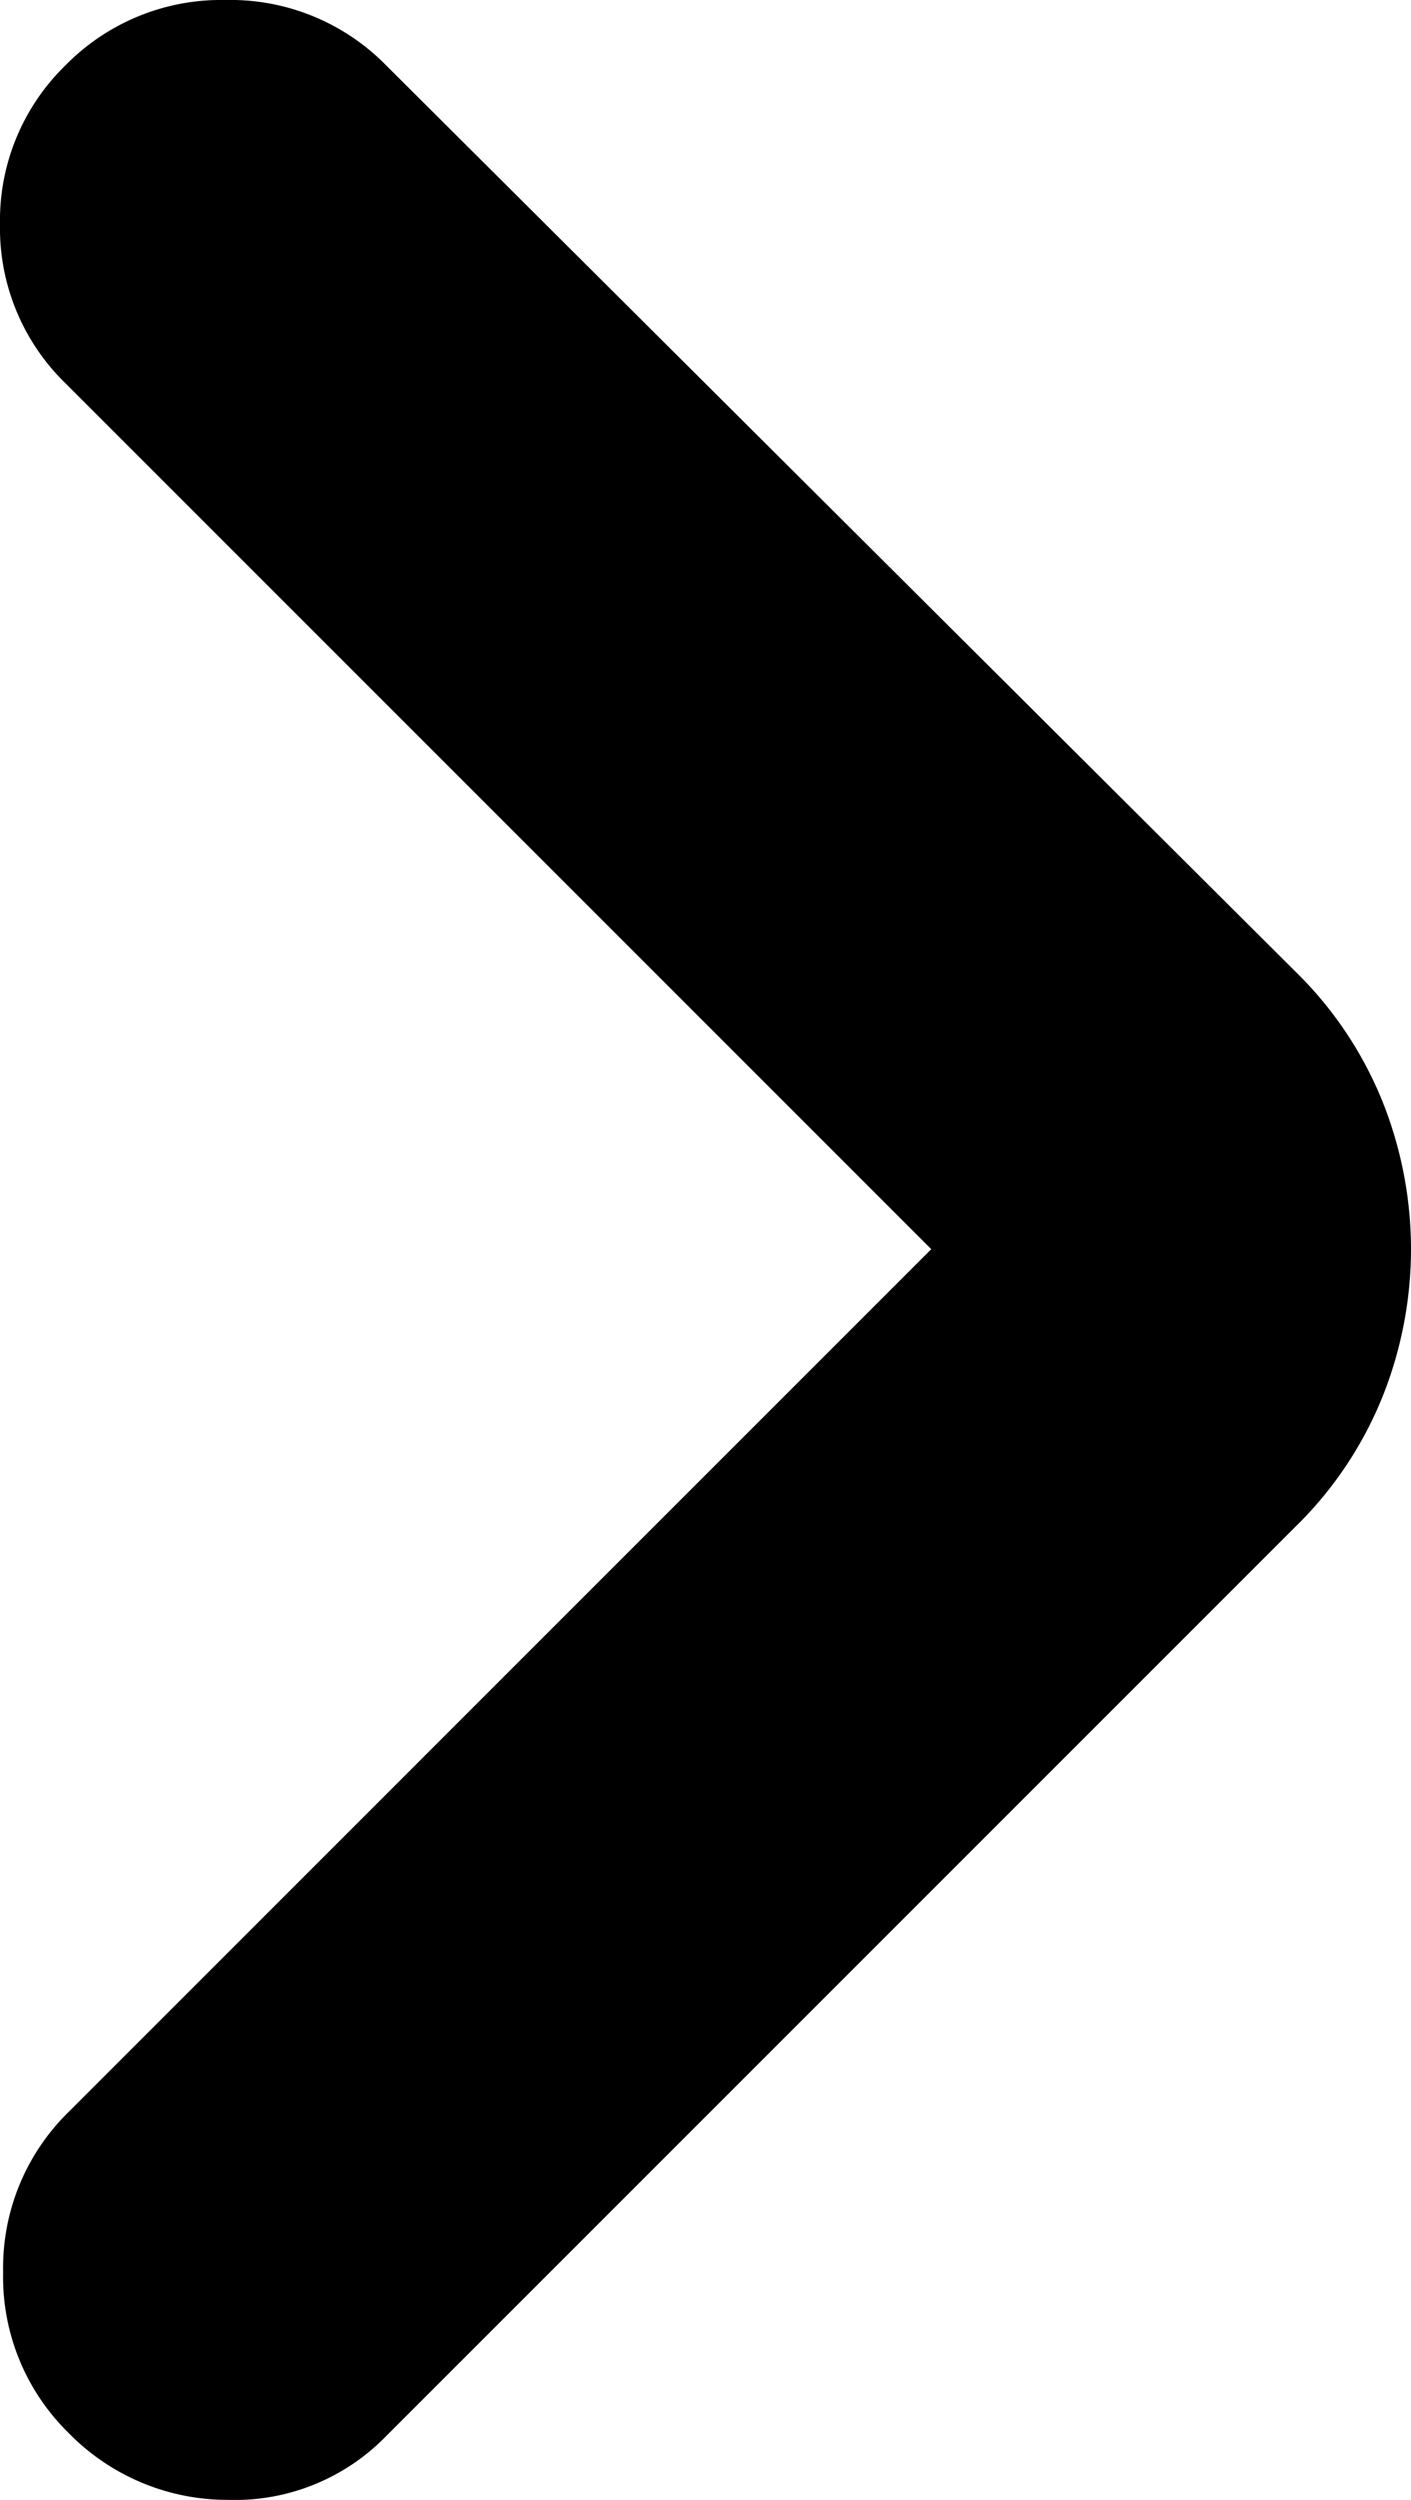 <svg xmlns="http://www.w3.org/2000/svg" width="60" height="106.293" viewBox="0 0 60 106.293">
  <path id="nxt_bld" d="M287.6-827.887l-36.821-36.821A9.2,9.2,0,0,1,248-871.464a9.2,9.2,0,0,1,2.781-6.755A9.275,9.275,0,0,1,257.6-881a9.275,9.275,0,0,1,6.821,2.781L303.1-839.676a16.178,16.178,0,0,1,3.709,5.563A16.948,16.948,0,0,1,308-827.887a16.948,16.948,0,0,1-1.192,6.225A16.177,16.177,0,0,1,303.1-816.1l-38.676,38.675a8.971,8.971,0,0,1-6.755,2.715,9.433,9.433,0,0,1-6.755-2.848,9.275,9.275,0,0,1-2.781-6.821,9.275,9.275,0,0,1,2.781-6.821Z" transform="translate(-248 881)"/>
</svg>
